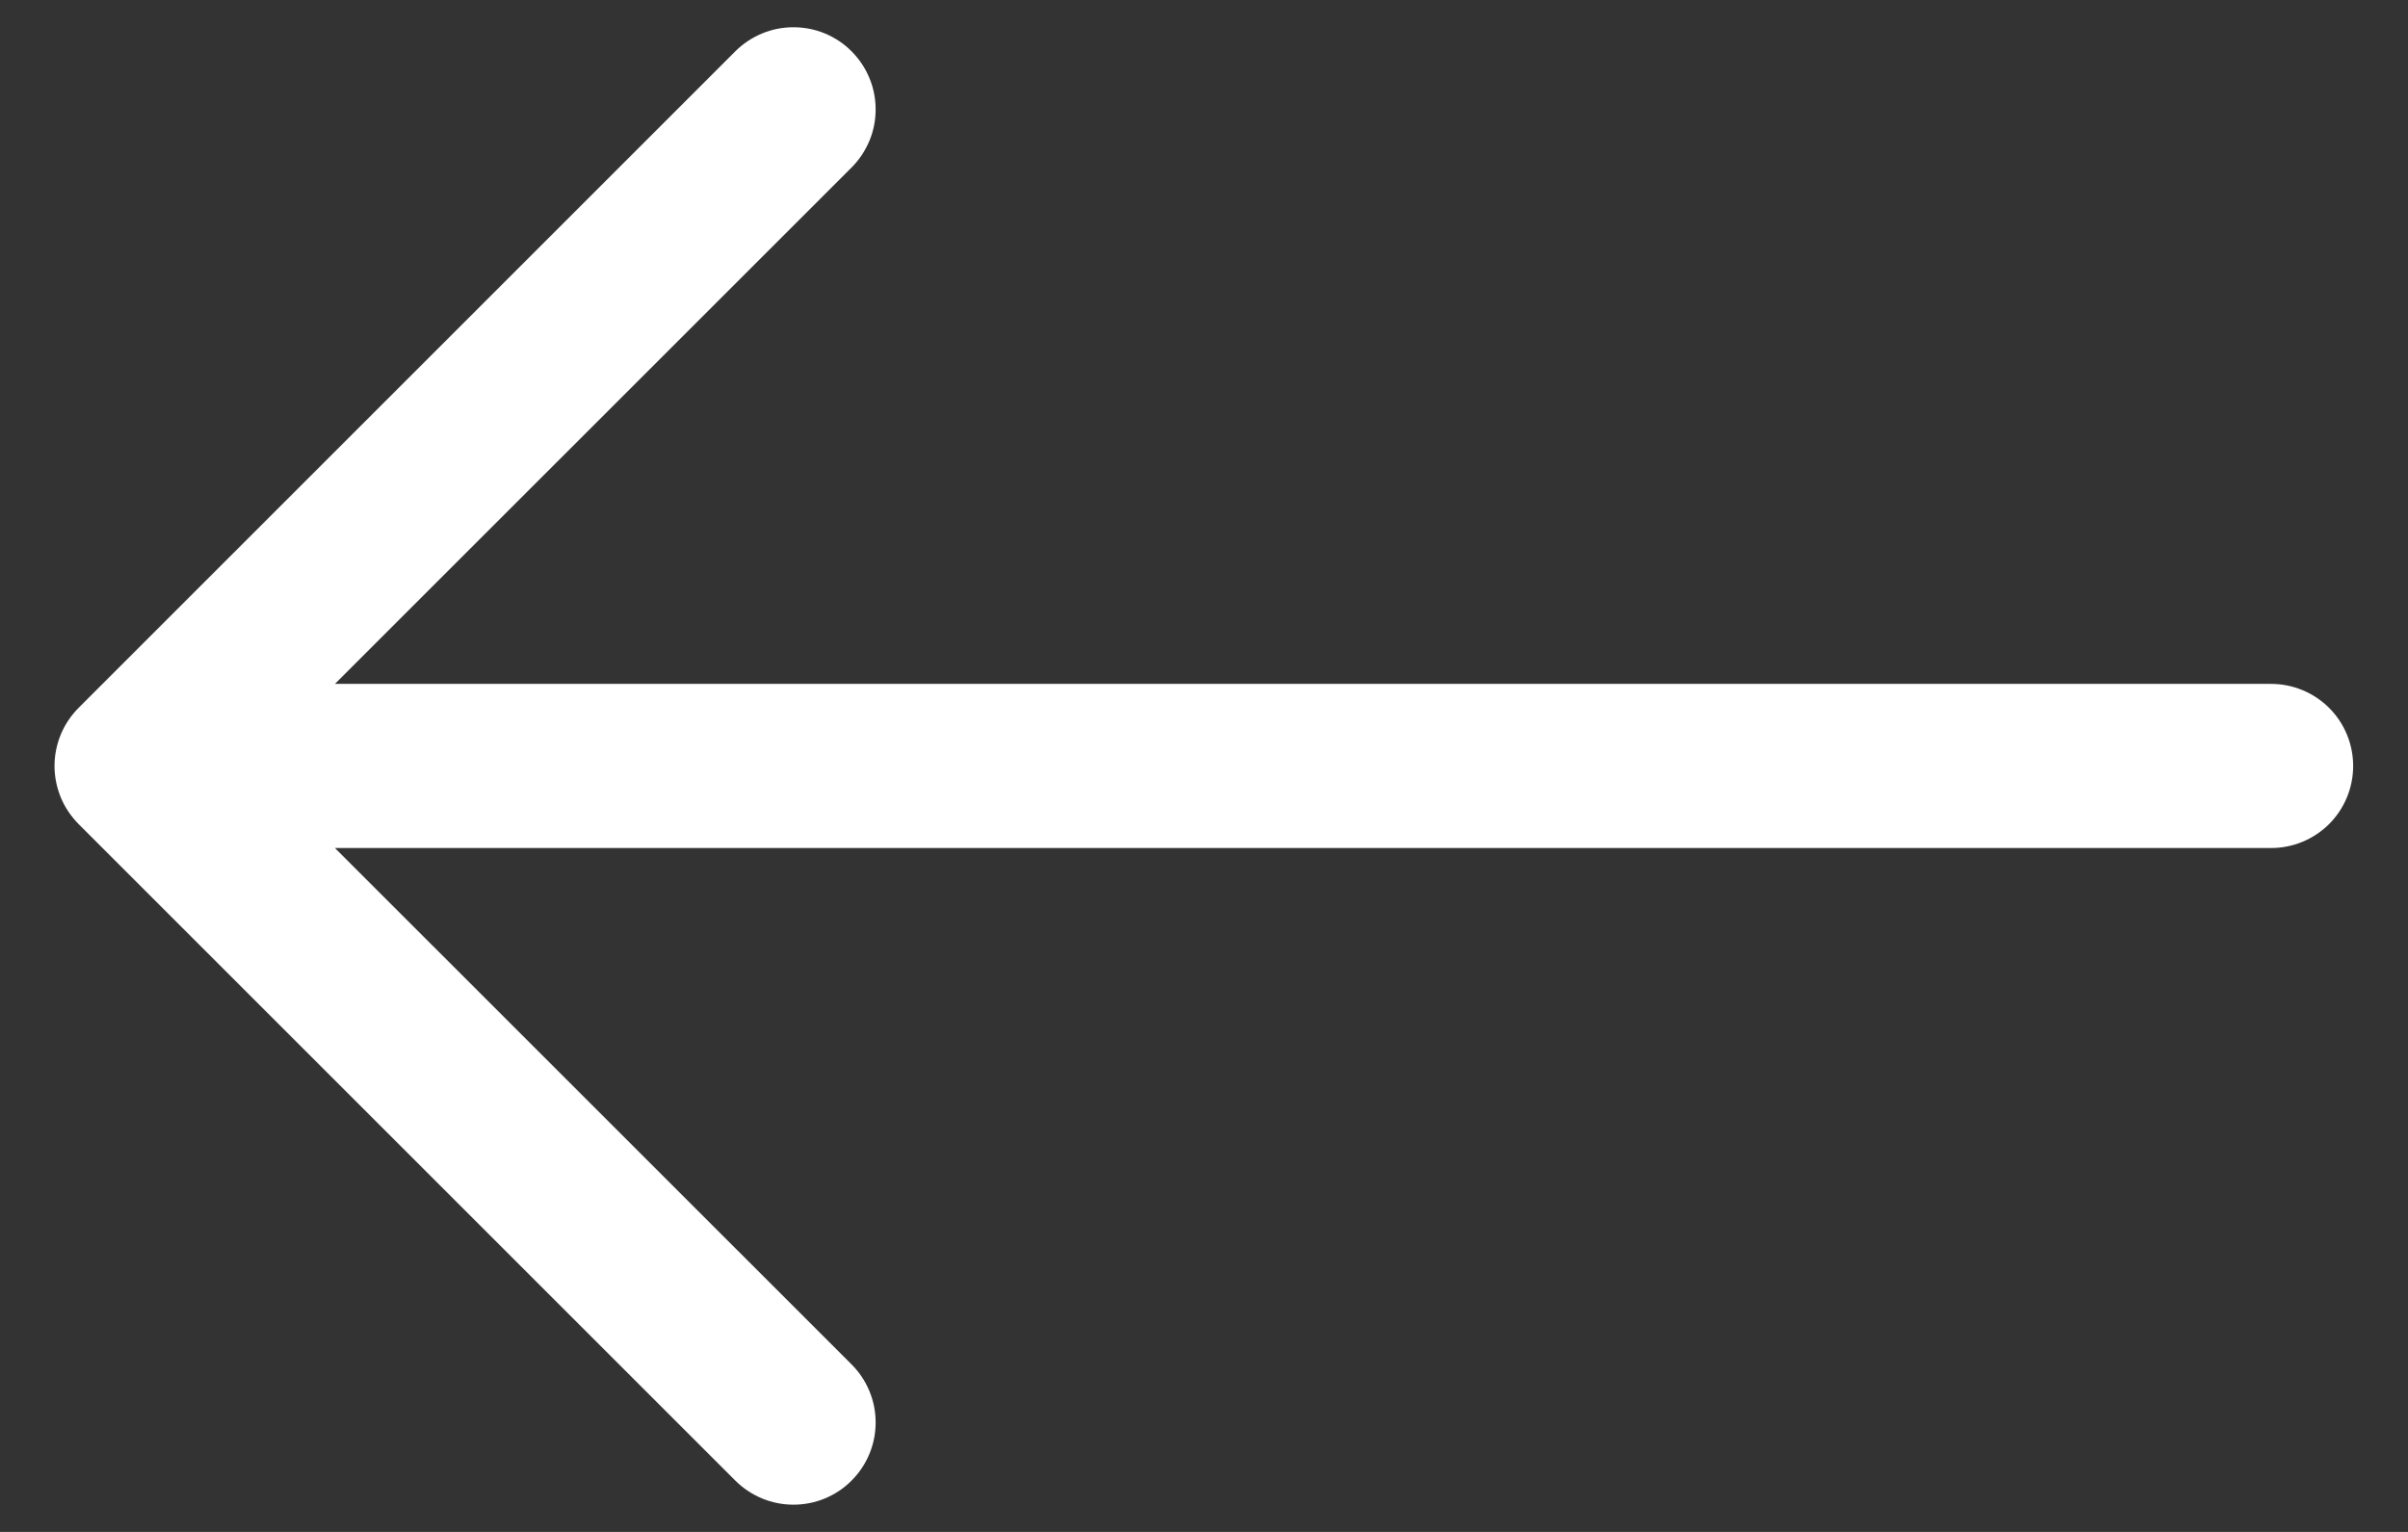 <svg width="22" height="14" viewBox="0 0 22 14" fill="none" xmlns="http://www.w3.org/2000/svg">
<rect x="0" y="0" width="22" height="14" fill="#333333" stroke="none"/>
<path fill-rule="evenodd" clip-rule="evenodd" d="M21.499 7C21.499 6.801 21.42 6.61 21.28 6.47C21.139 6.329 20.948 6.25 20.749 6.25H3.06L7.78 1.531C7.85 1.461 7.905 1.378 7.943 1.287C7.981 1.196 8 1.099 8 1C8 0.901 7.981 0.804 7.943 0.713C7.905 0.621 7.85 0.539 7.78 0.469C7.711 0.399 7.628 0.344 7.537 0.306C7.446 0.268 7.348 0.249 7.249 0.249C7.151 0.249 7.053 0.268 6.962 0.306C6.871 0.344 6.788 0.399 6.718 0.469L0.718 6.469C0.649 6.539 0.593 6.621 0.555 6.713C0.518 6.804 0.498 6.901 0.498 7C0.498 7.099 0.518 7.196 0.555 7.287C0.593 7.379 0.649 7.461 0.718 7.531L6.718 13.531C6.788 13.601 6.871 13.656 6.962 13.694C7.053 13.732 7.151 13.751 7.249 13.751C7.348 13.751 7.446 13.732 7.537 13.694C7.628 13.656 7.711 13.601 7.78 13.531C7.85 13.461 7.905 13.379 7.943 13.287C7.981 13.196 8 13.099 8 13C8 12.901 7.981 12.804 7.943 12.713C7.905 12.621 7.85 12.539 7.78 12.469L3.06 7.75H20.749C20.948 7.75 21.139 7.671 21.28 7.53C21.42 7.39 21.499 7.199 21.499 7Z" fill="white"/>
</svg>